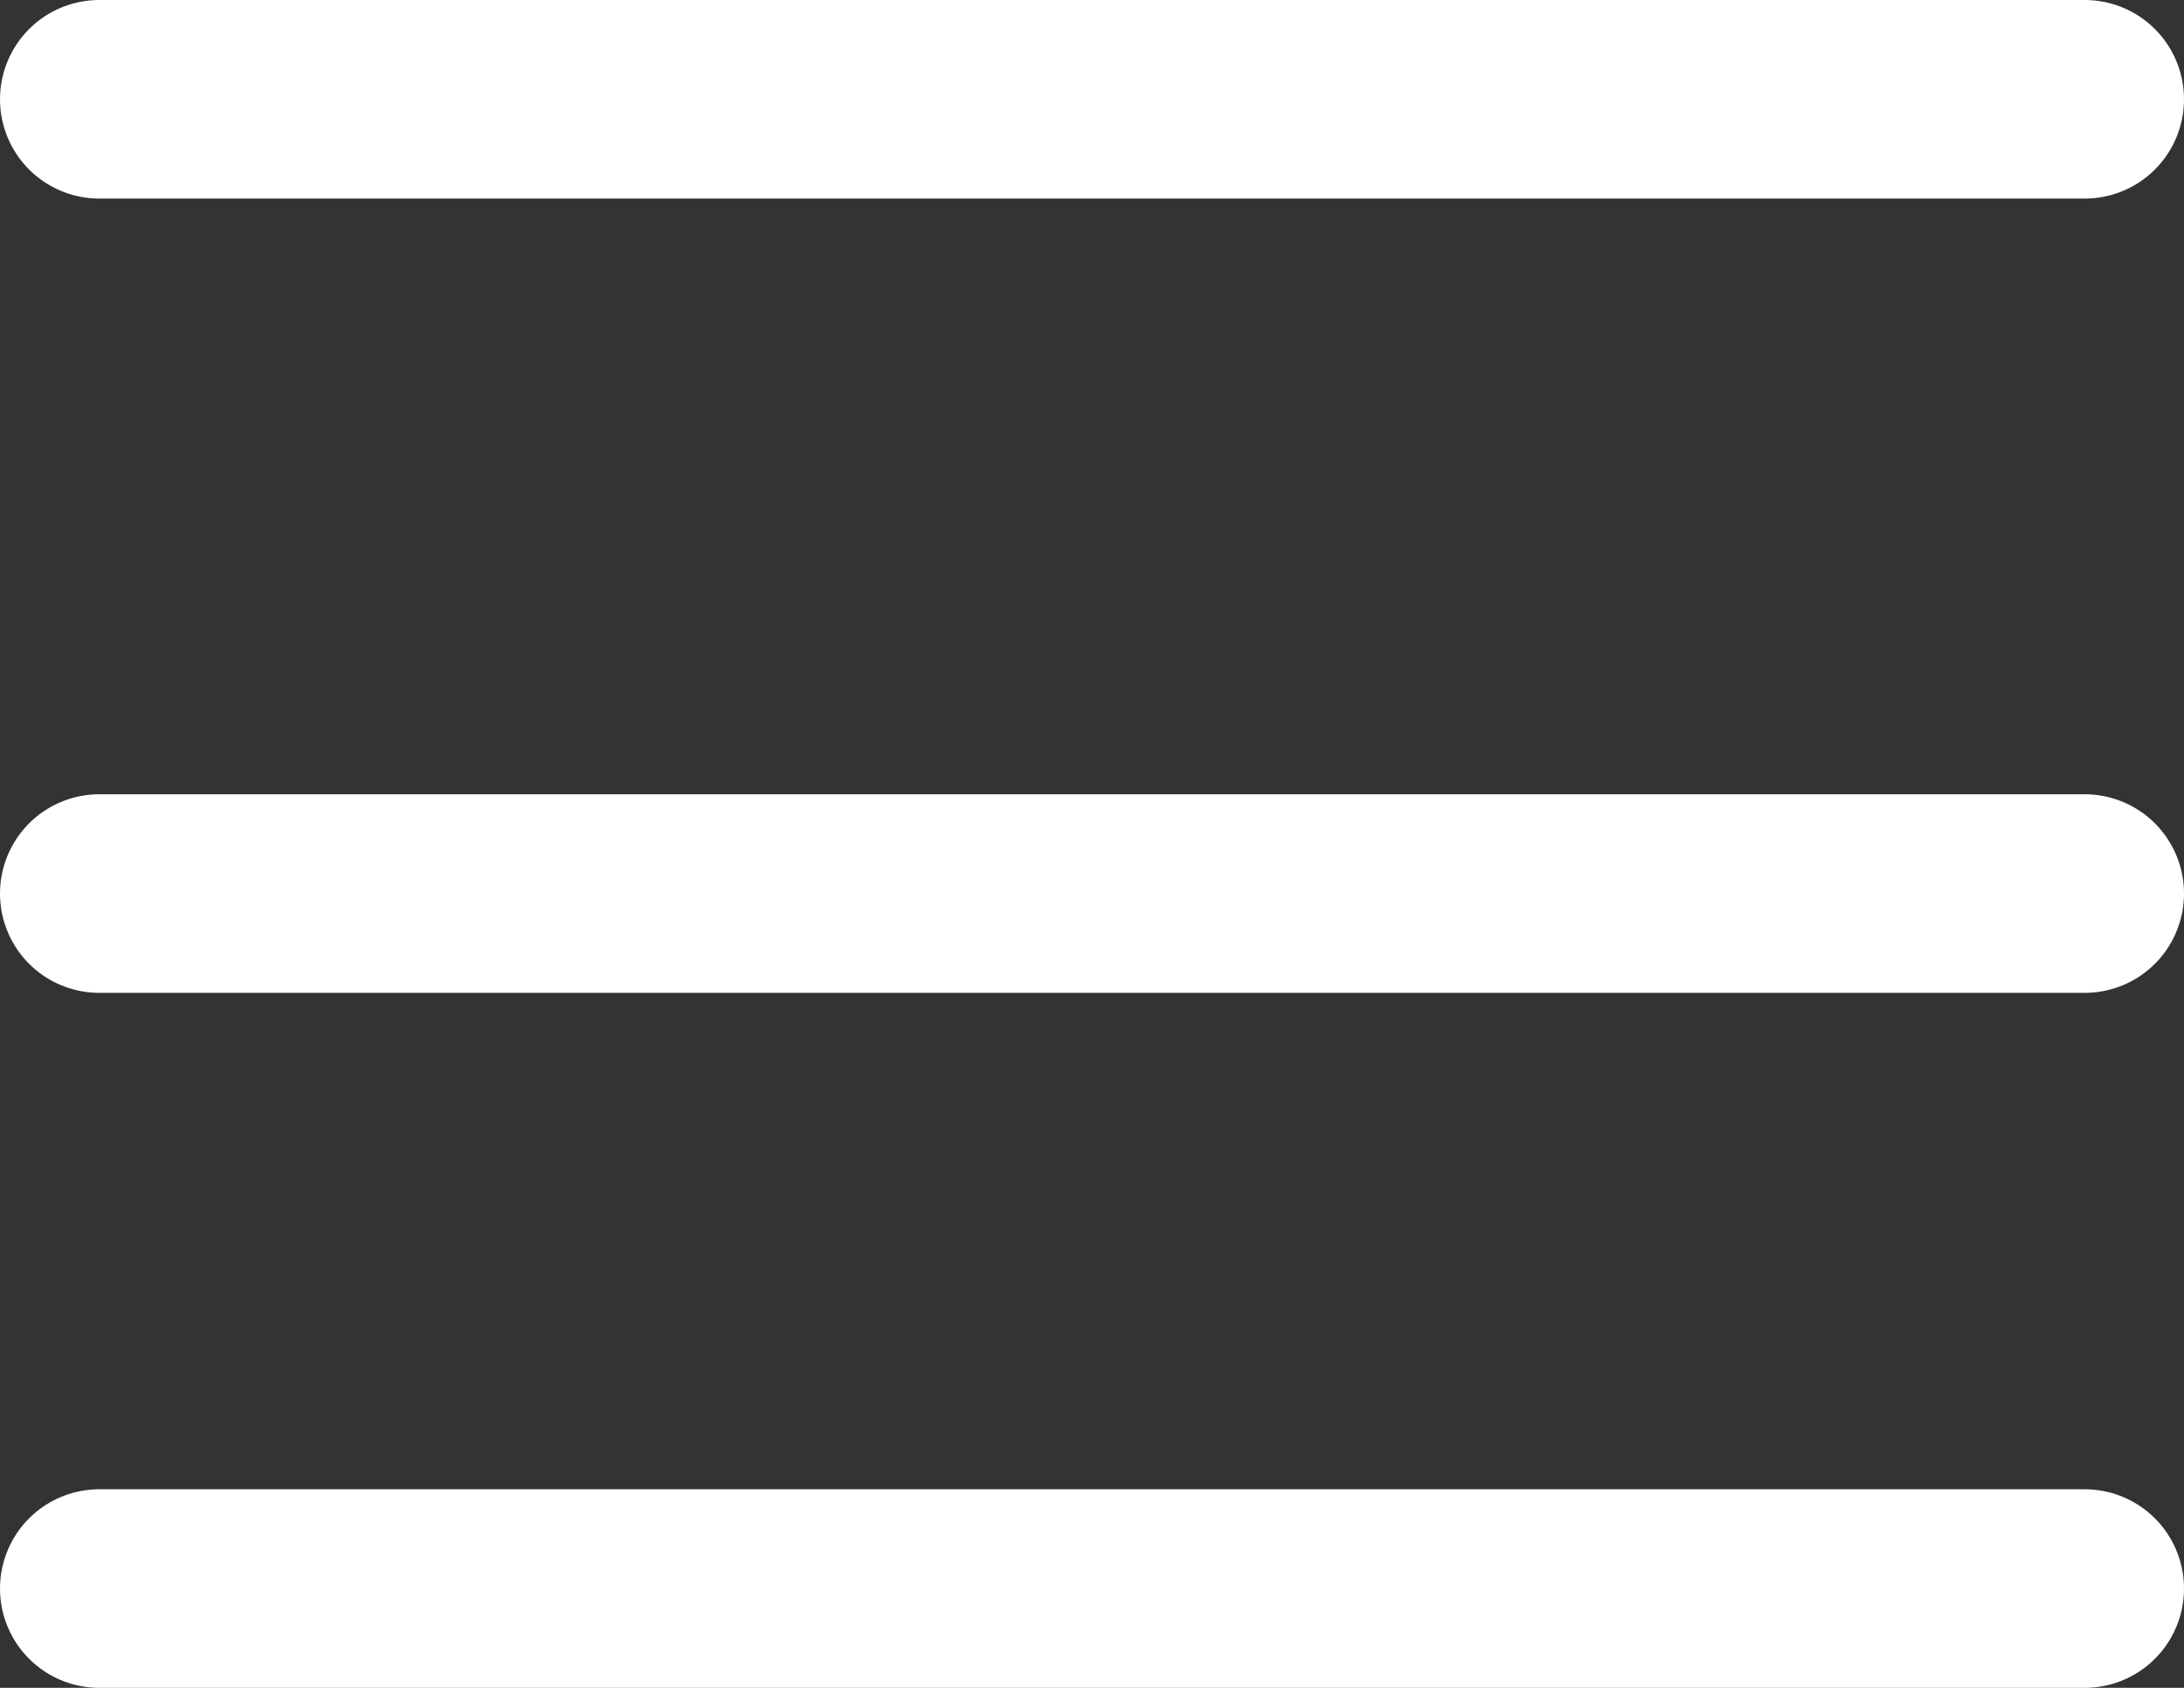 <svg
  width="22"
  height="17"
  viewBox="0 0 22 17"
  fill="none"
  xmlns="http://www.w3.org/2000/svg"
>
  <rect x="0" y="0" width="22" height="17" fill="#333333" stroke="none"/>
  <line
    x1="1"
    y1="1"
    x2="21"
    y2="1"
    stroke="white"
    stroke-width="2"
    stroke-linecap="round"
  />
  <line
    x1="1"
    y1="9"
    x2="21"
    y2="9"
    stroke="white"
    stroke-width="2"
    stroke-linecap="round"
  />
  <line
    x1="1"
    y1="16"
    x2="21"
    y2="16"
    stroke="white"
    stroke-width="2"
    stroke-linecap="round"
  />
</svg>
